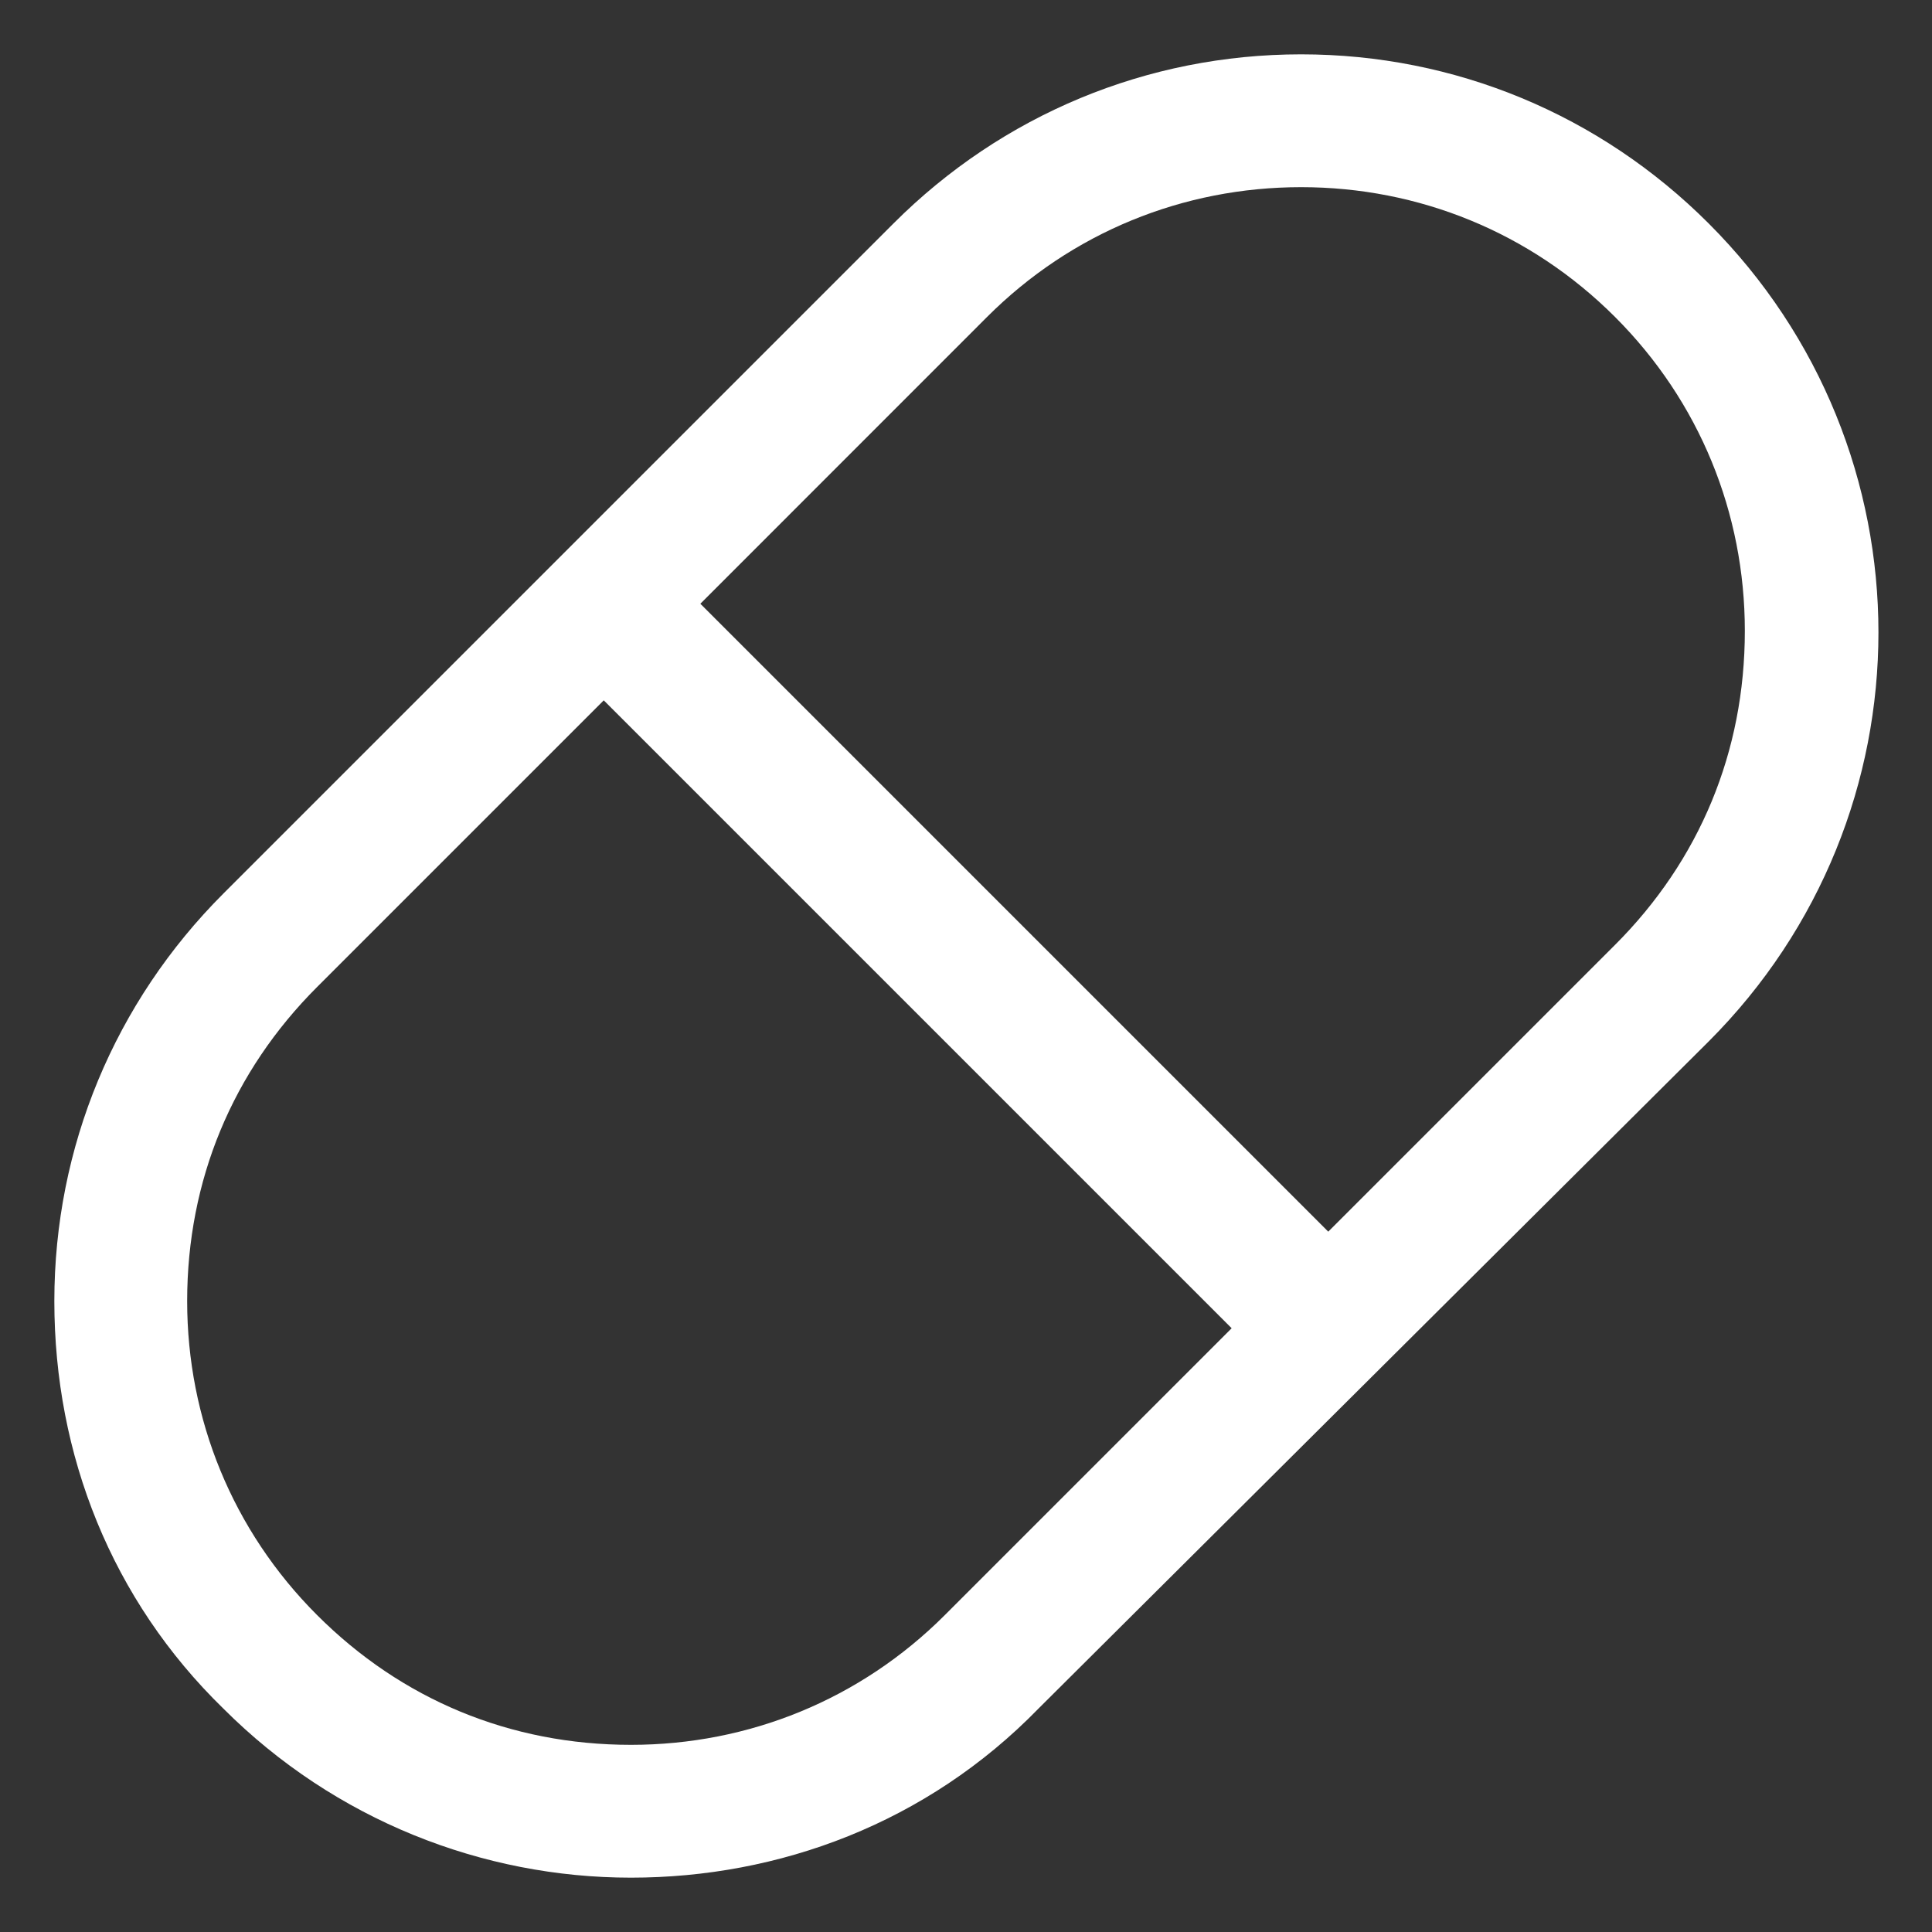 <svg xmlns="http://www.w3.org/2000/svg" width="24" height="24" viewBox="0 0 24 24" fill="none"><rect x="0" y="0" width="24" height="24" fill="#333333" stroke="none"/><g clip-path="url(#clip0_501_42340)"><path d="M7.838 23.325C6 23.325 4.163 22.613 2.775 21.225C1.388 19.875 0.675 18.075 0.675 16.163C0.675 14.25 1.425 12.45 2.775 11.1L11.1 2.775C12.45 1.425 14.25 0.675 16.163 0.675C18.075 0.675 19.875 1.425 21.225 2.775C24.038 5.587 24.038 10.125 21.225 12.938L12.9 21.225C11.512 22.65 9.675 23.325 7.838 23.325ZM7.5 8.7L3.938 12.262C2.888 13.312 2.325 14.662 2.325 16.163C2.325 17.625 2.888 19.012 3.938 20.062C4.988 21.113 6.338 21.675 7.838 21.675C9.3 21.675 10.688 21.113 11.738 20.062L15.3 16.5L7.5 8.7ZM8.7 7.5L16.5 15.3L20.062 11.738C21.113 10.688 21.675 9.337 21.675 7.837C21.675 6.375 21.113 4.987 20.062 3.937C19.012 2.887 17.625 2.325 16.163 2.325C14.7 2.325 13.312 2.887 12.262 3.937L8.7 7.5Z" fill="white"></path></g><defs><clipPath id="clip0_501_42340"><rect width="24" height="24" fill="white"></rect></clipPath></defs></svg>